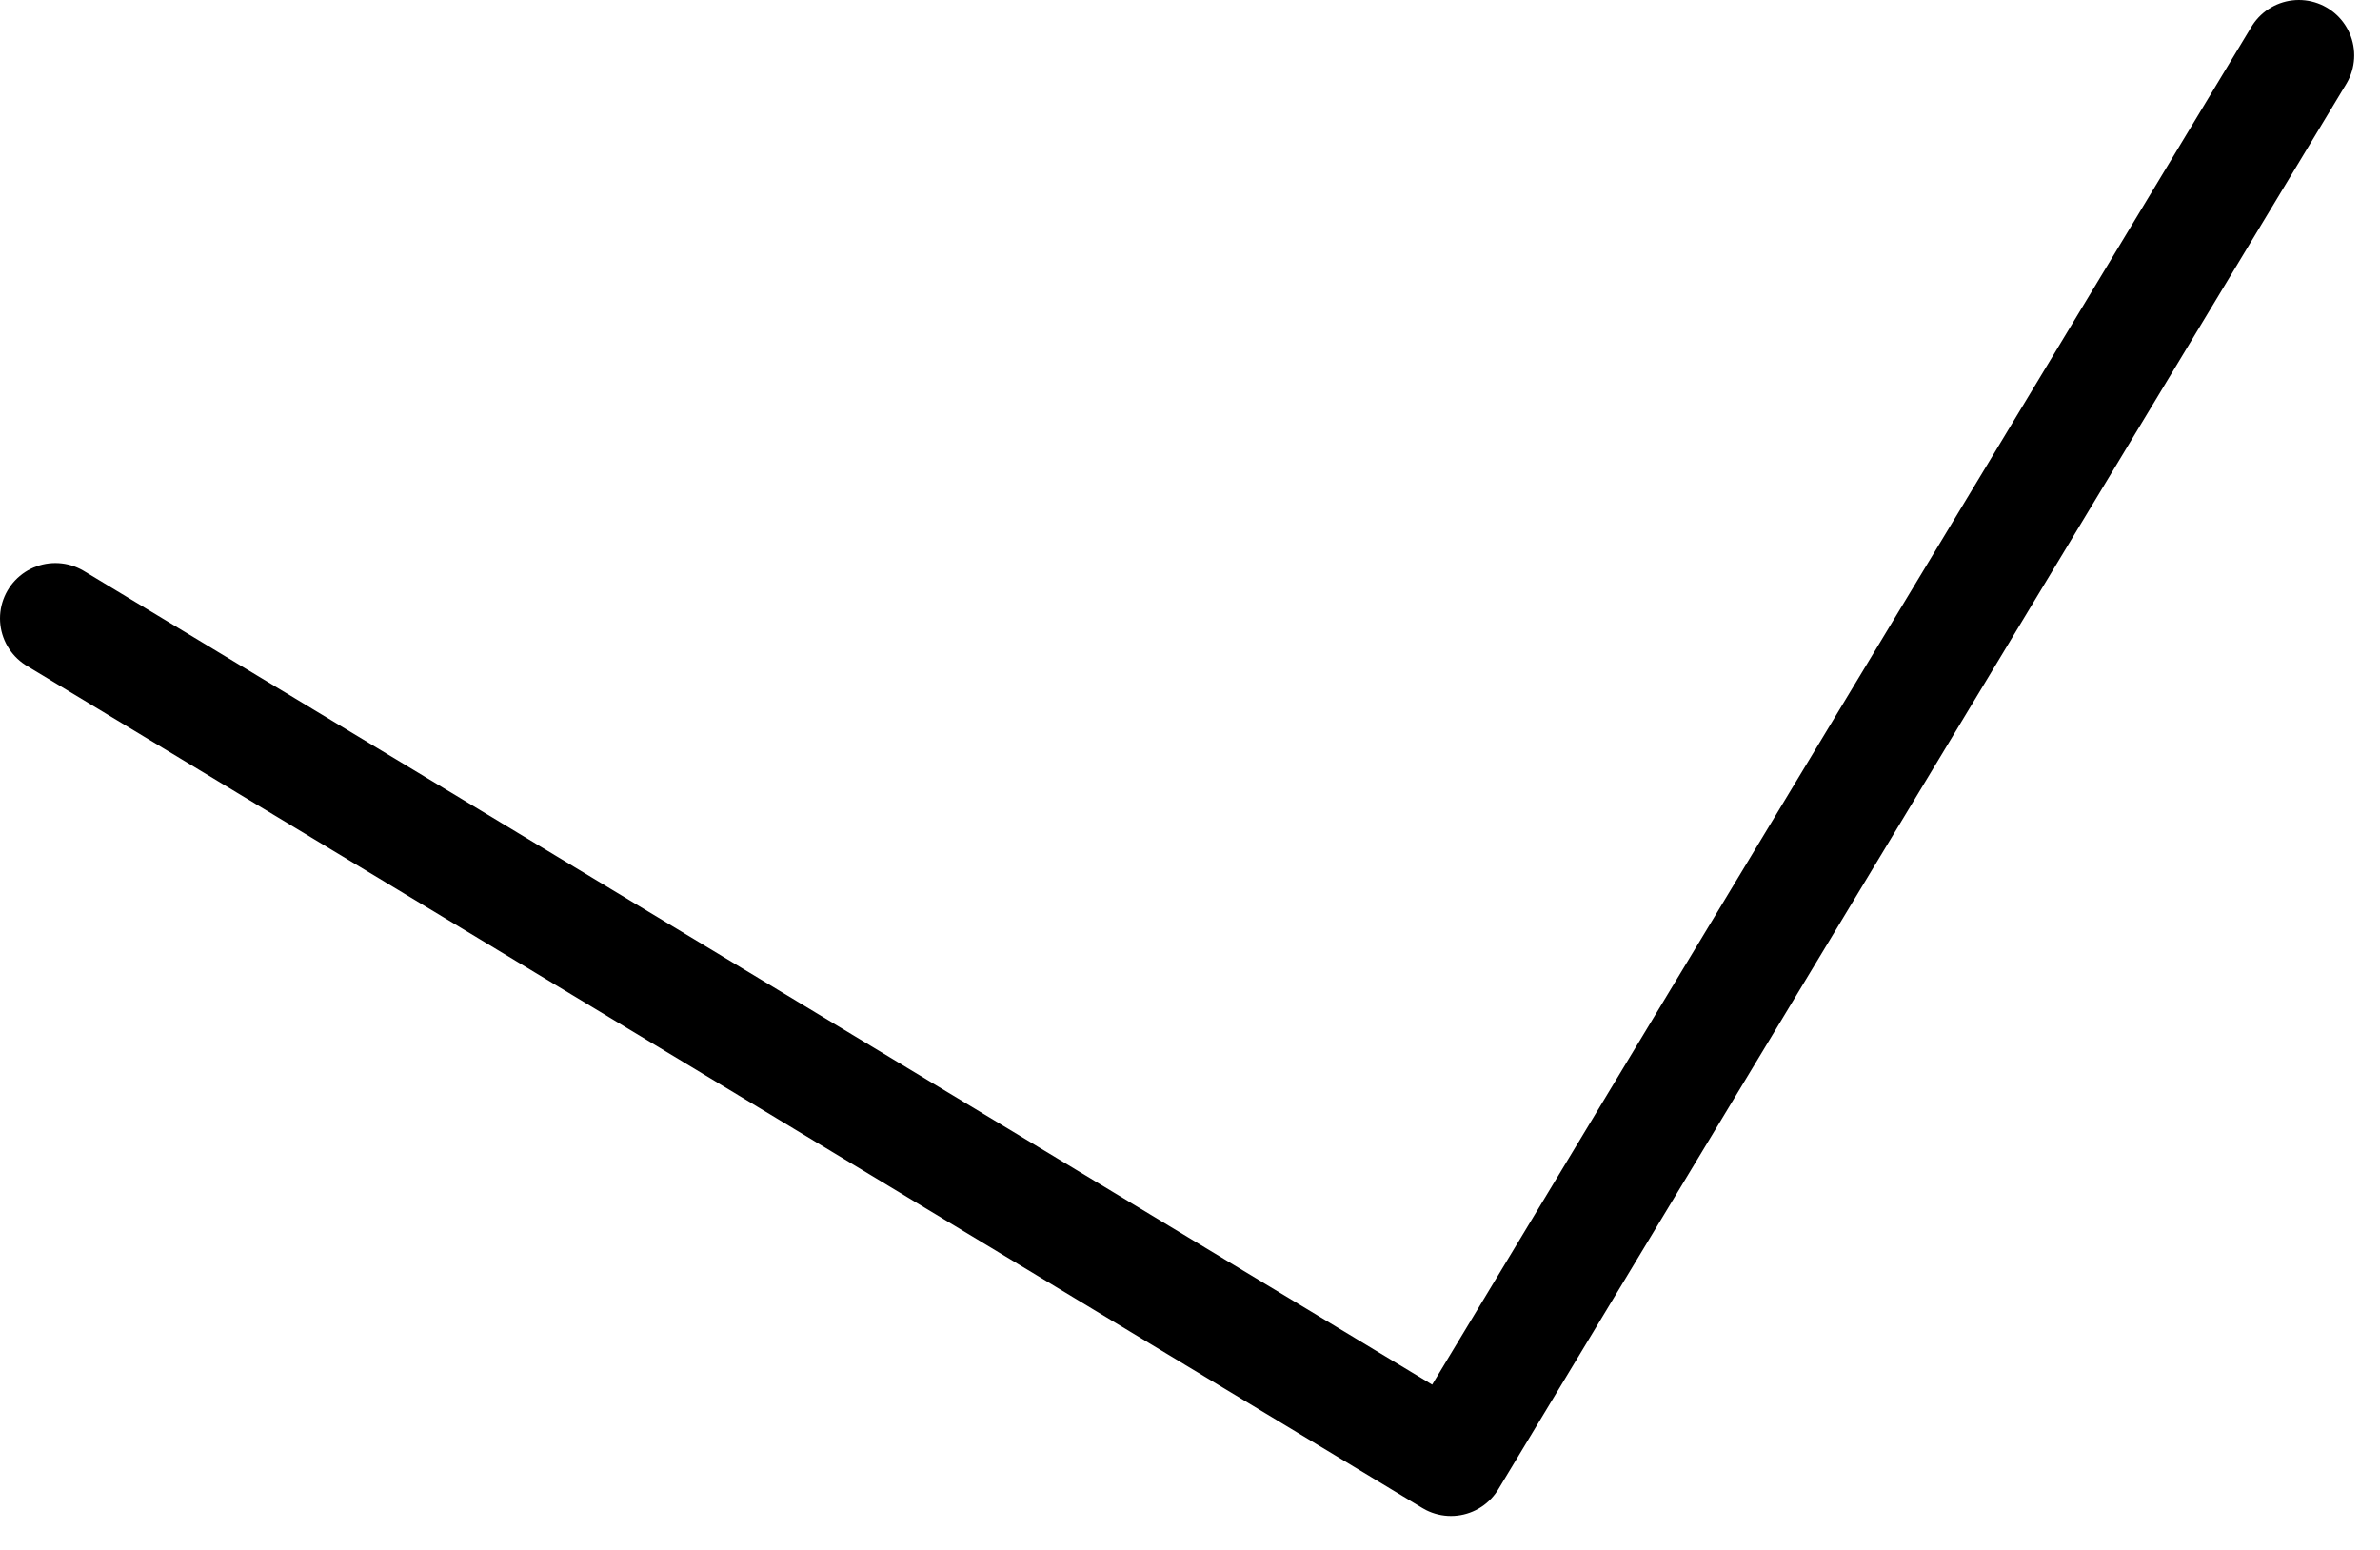 <svg width="43" height="28" viewBox="0 0 43 28" fill="none" xmlns="http://www.w3.org/2000/svg">
<path d="M41.534 1L26.215 26.387L1 11.172" stroke="black" stroke-width="2" stroke-linecap="round" stroke-linejoin="round"/>
</svg>
